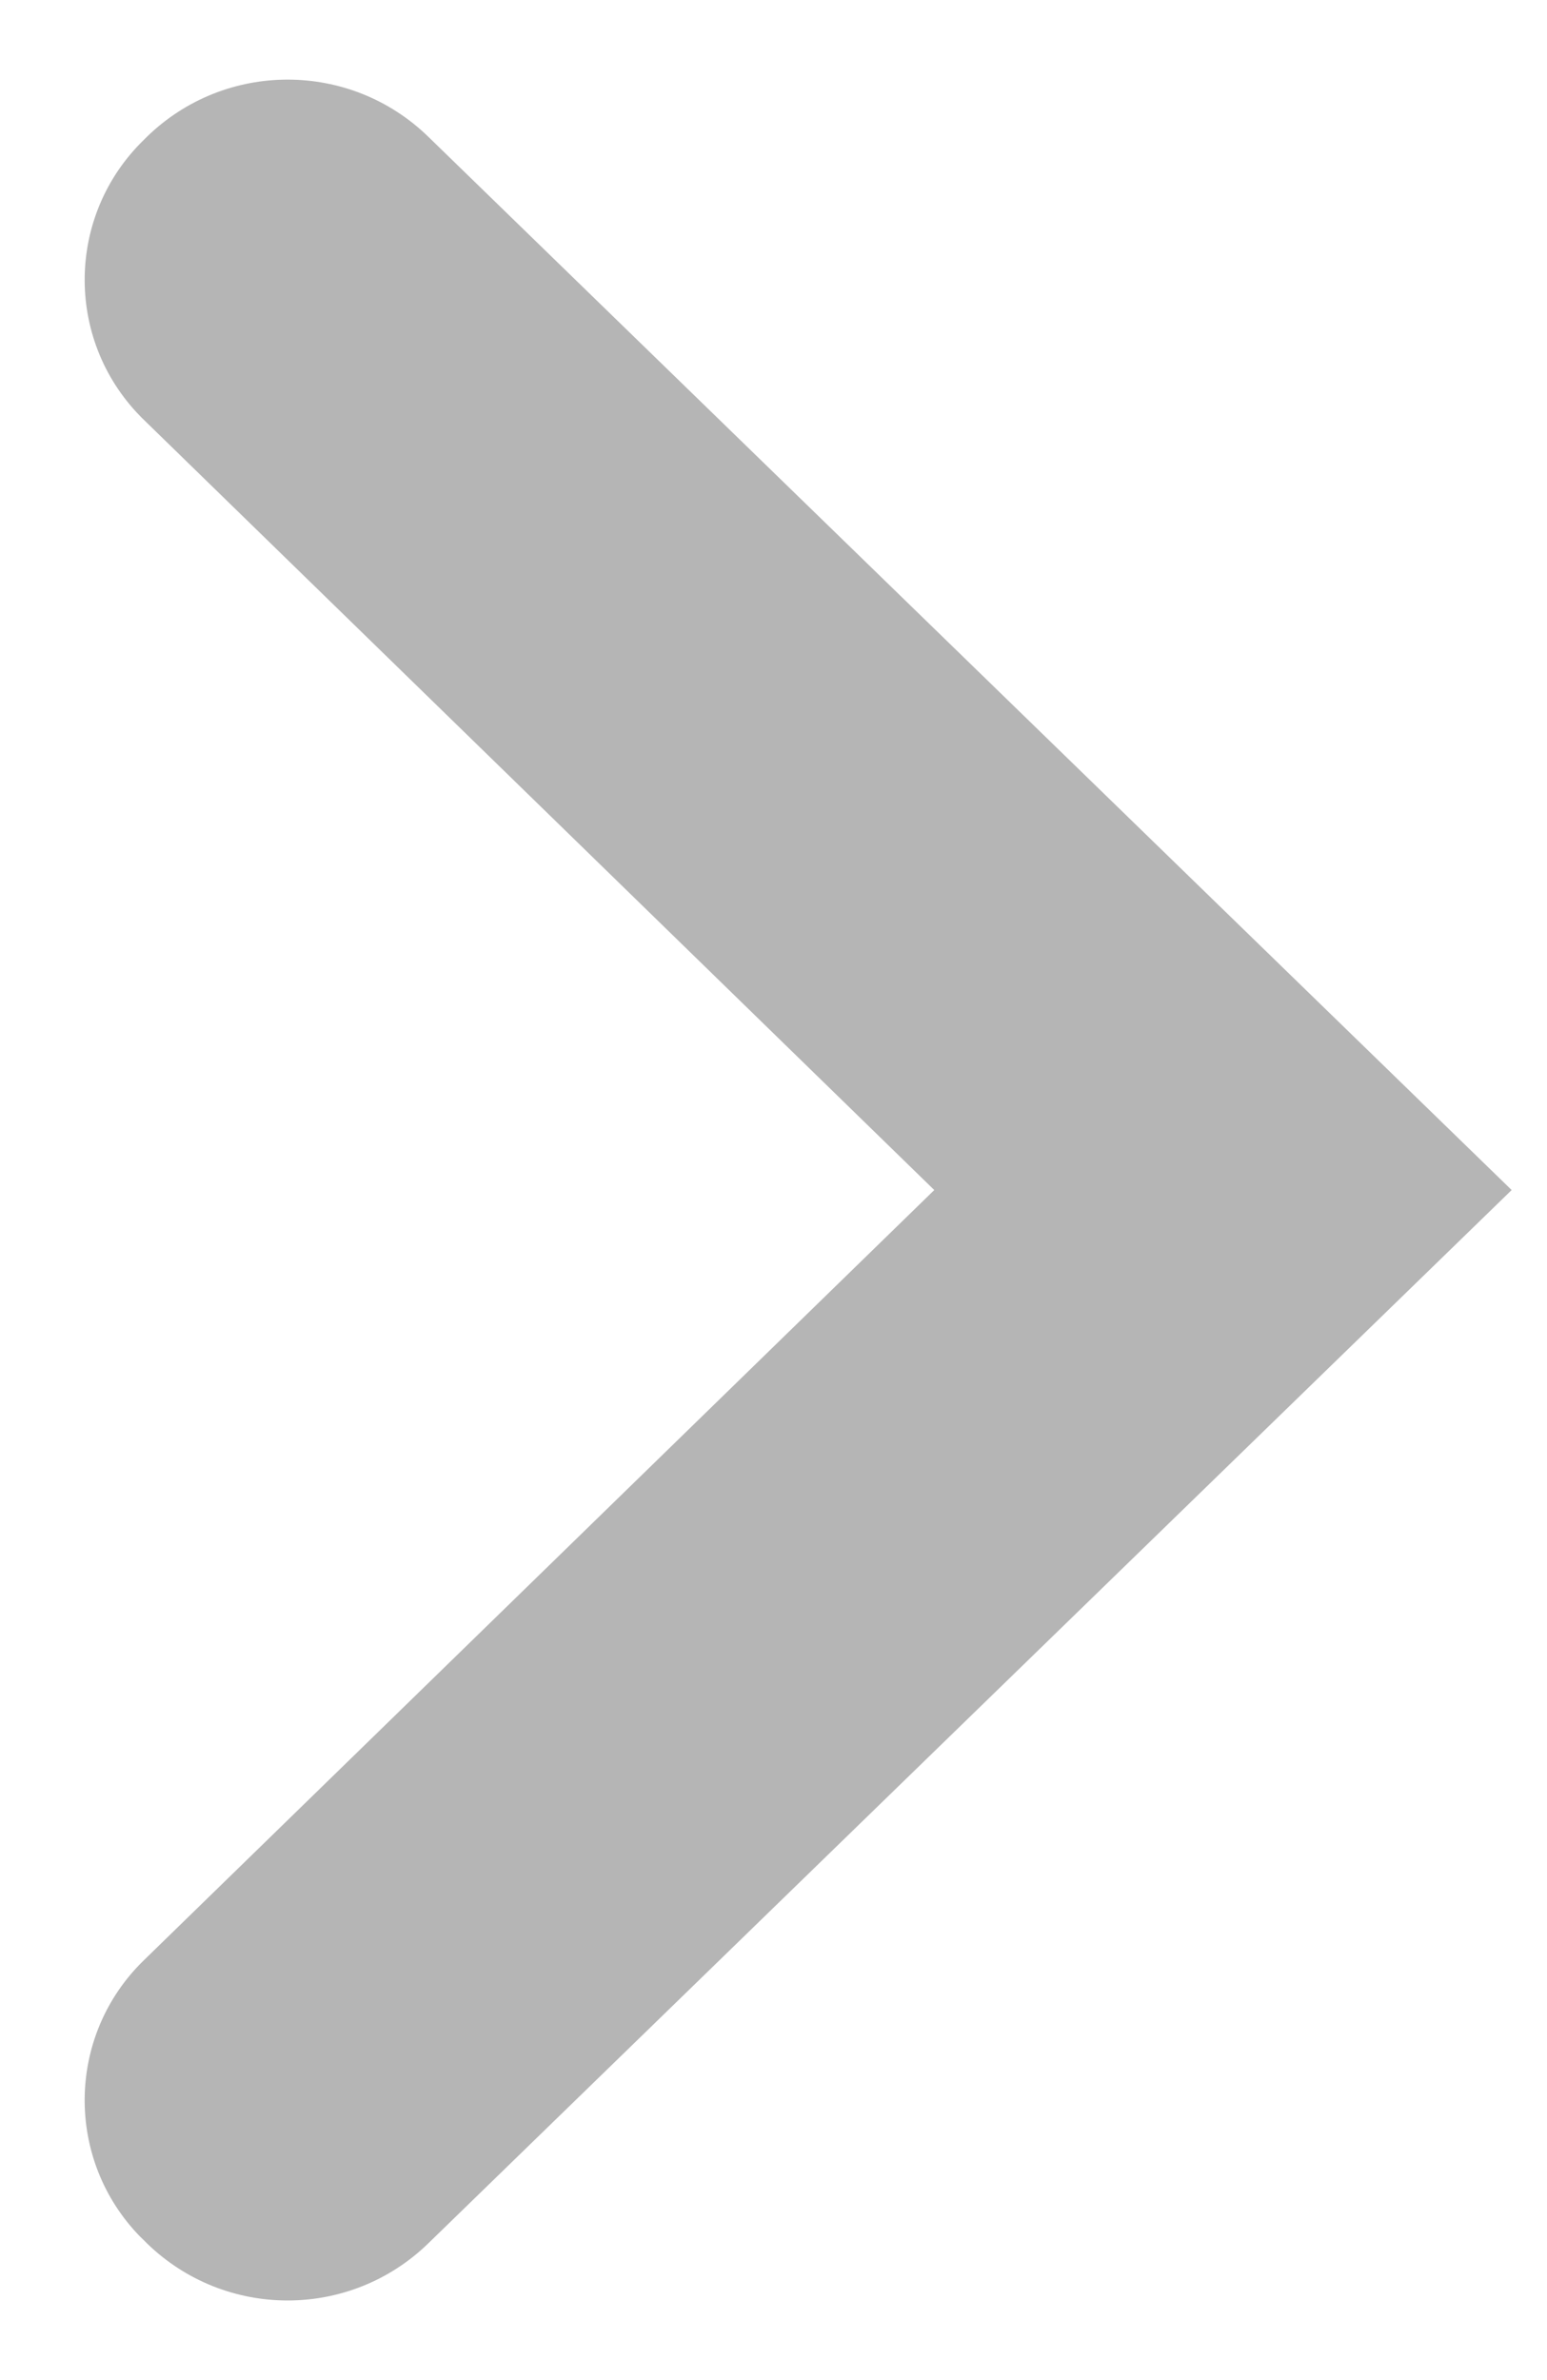 <?xml version="1.0" encoding="UTF-8"?>
<svg width="13px" height="20px" viewBox="0 0 13 20" version="1.1" xmlns="http://www.w3.org/2000/svg" xmlns:xlink="http://www.w3.org/1999/xlink">
    <title>EBD86A6D-F215-4599-8573-99FA82065C9D</title>
    <defs>
        <path d="M1061.235,127.149 L1061.209,127.175 C1060.559,127.807 1060.544,128.845 1061.176,129.495 C1061.186,129.506 1061.197,129.516 1061.207,129.526 L1067.851,136 L1067.851,136 L1061.207,142.474 C1060.558,143.106 1060.545,144.145 1061.177,144.794 C1061.187,144.804 1061.198,144.815 1061.209,144.825 L1061.235,144.851 C1061.893,145.491 1062.941,145.491 1063.599,144.851 L1072.703,136 L1072.703,136 L1063.599,127.149 C1062.941,126.509 1061.893,126.509 1061.235,127.149 Z" id="path-1"></path>
    </defs>
    <g id="03---Design" stroke="none" stroke-width="1" fill="none" fill-rule="evenodd">
        <g id="0.0-Home-Desktop" transform="translate(-1450, -2900)">
            <g id="Quote_Barbra" transform="translate(390, 2774)">
                <mask id="mask-2" fill="white">
                    <use xlink:href="#path-1"></use>
                </mask>
                <use id="D_ICON-arrow" fill="#B5B5B5" xlink:href="#path-1"></use>
            </g>
        </g>
    </g>
</svg>